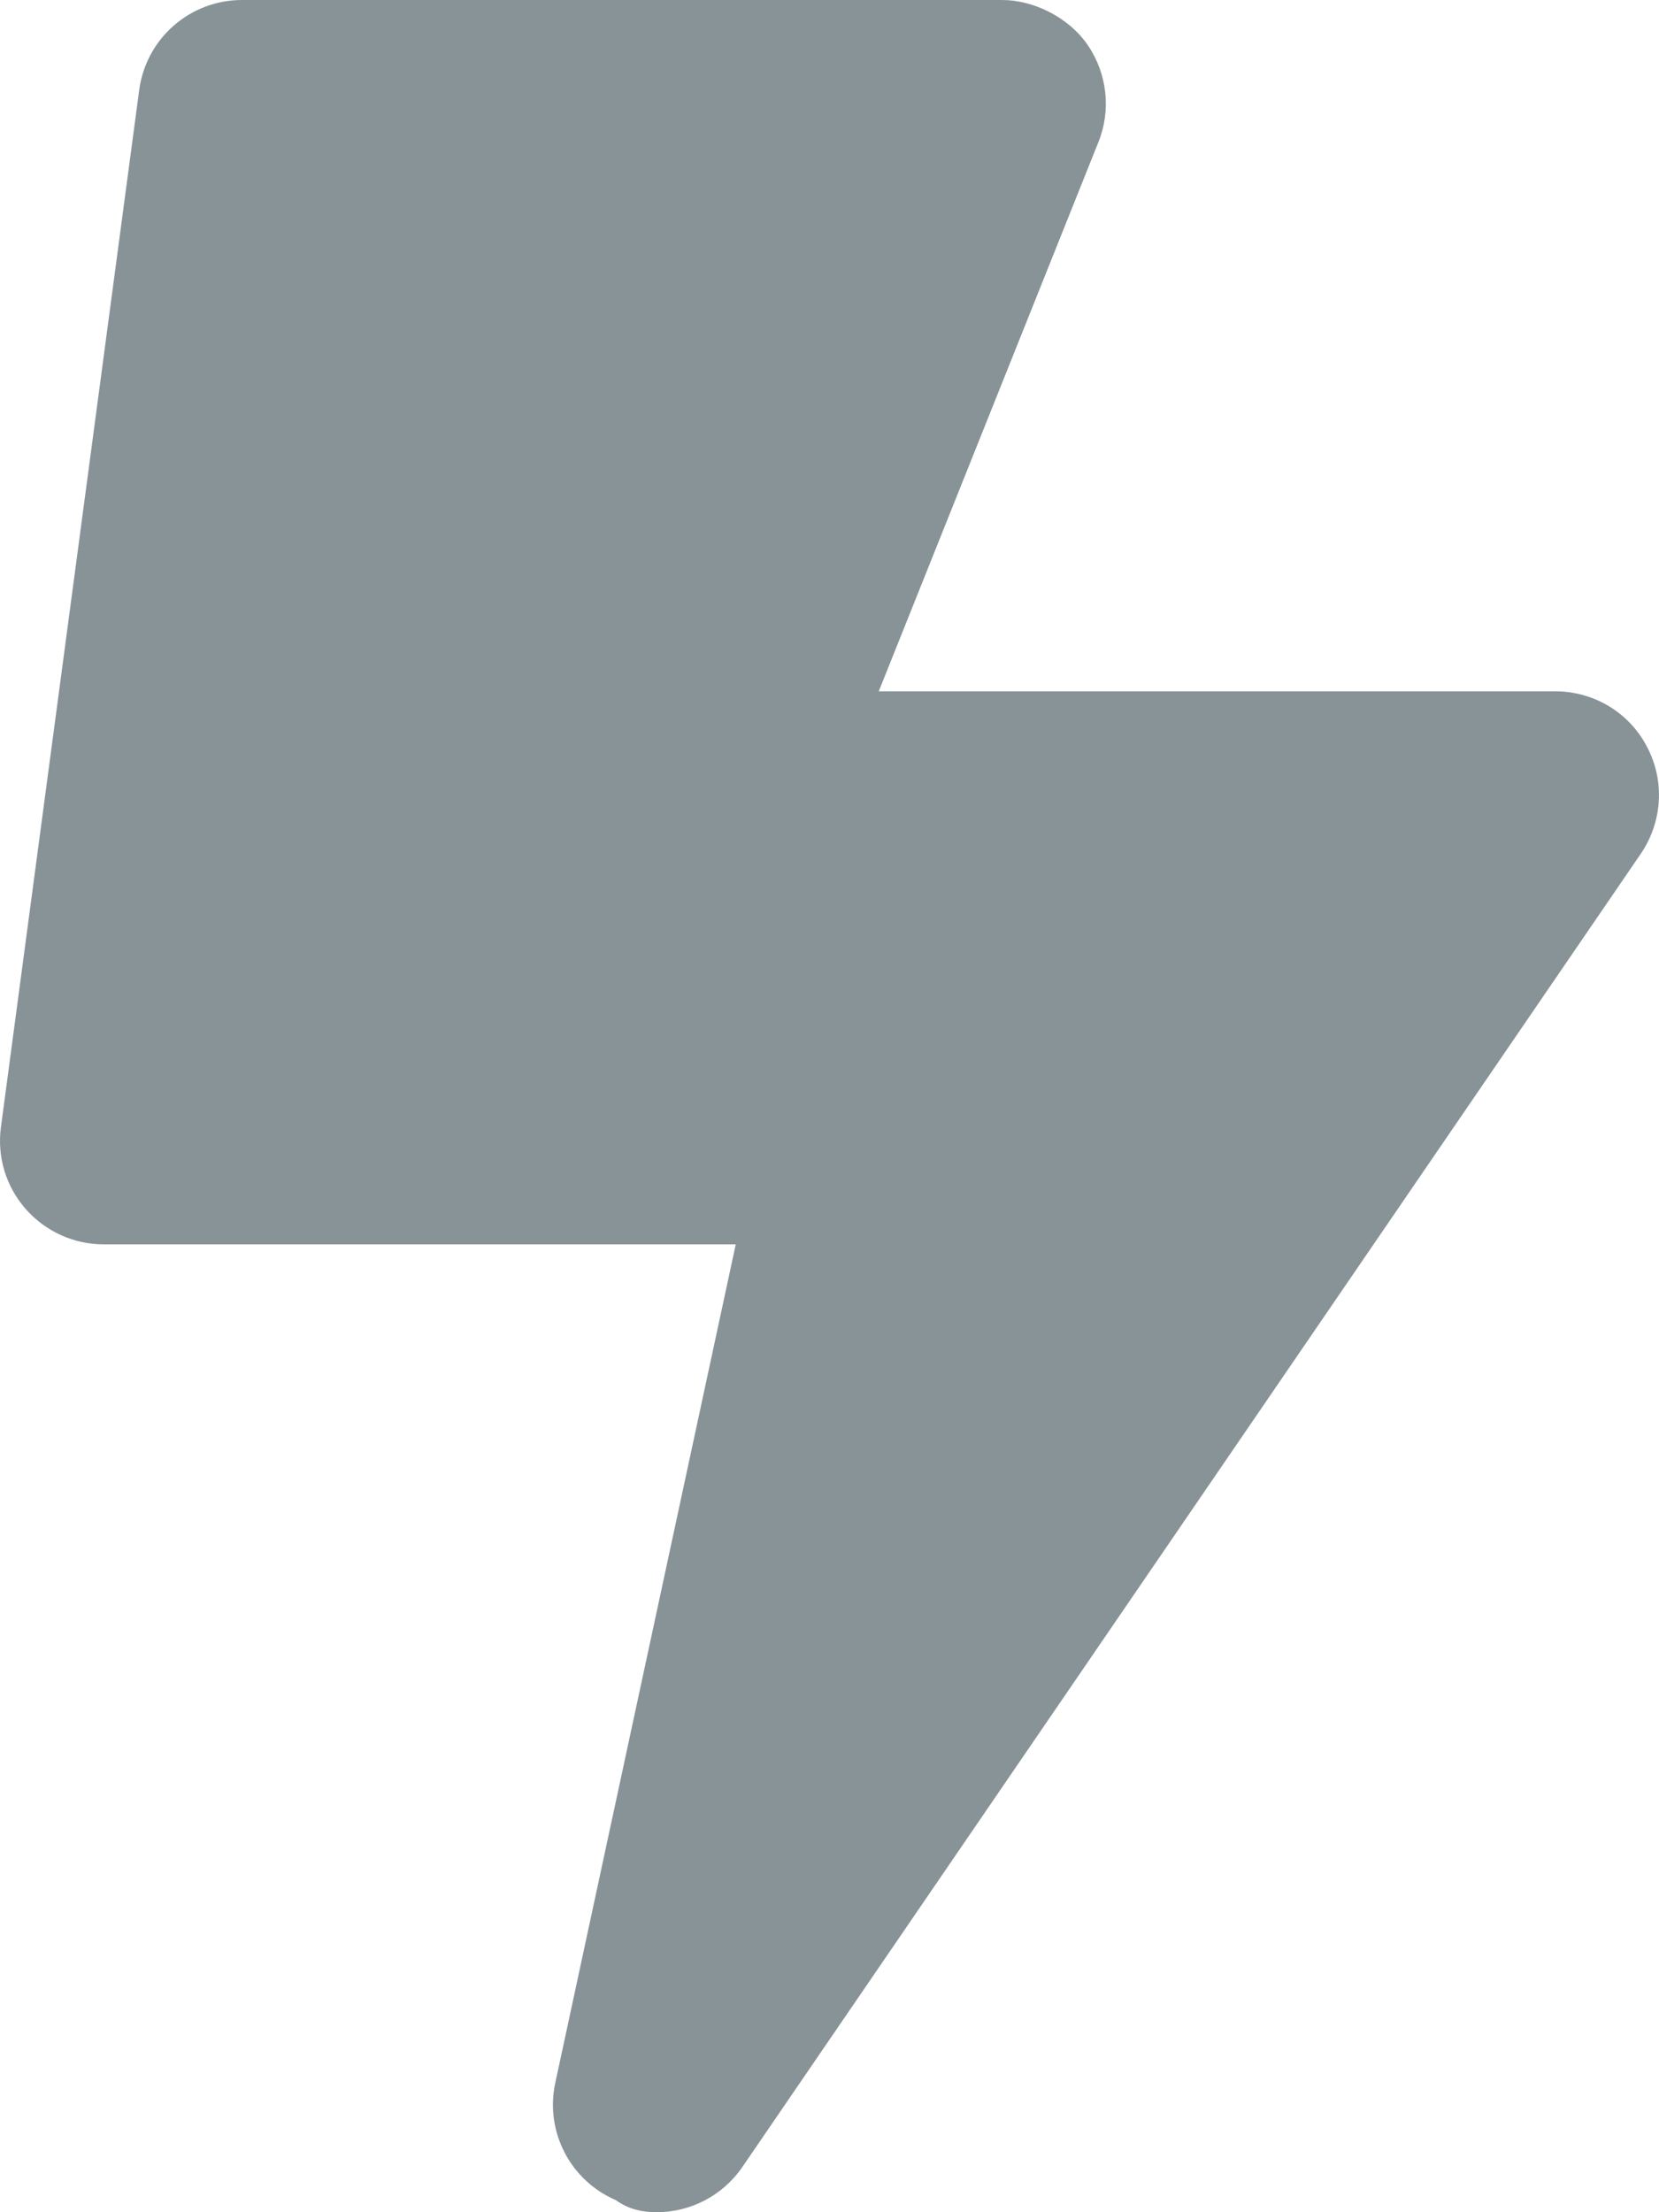 <svg width="384" height="512" viewBox="0 0 384 512" fill="none" xmlns="http://www.w3.org/2000/svg">
<g clip-path="url(#clip0_249_109)">
<path d="M381.2 172.8C377.1 164.9 368.9 160 360 160H203.4L254.24 32.9C257.209 25.525 256.302 17.12 251.834 10.52C247.366 3.92 239.1 0 232 0H56C43.97 0 33.81 8.906 32.22 20.84L0.22 260.84C-0.718 267.7 1.376 274.6 5.938 279.8C10.5 285 17.09 288 24 288H170.3L128.52 482.1C126.114 493.32 131.989 504.66 142.52 509.19C145.6 511.4 148.8 512 152 512C159.719 512 167.22 508.25 171.81 501.56L379.81 197.56C384.8 190.2 385.4 180.7 381.2 172.8Z" fill="#889398"/>
</g>
<defs>
<clipPath id="clip0_249_109">
<rect width="384" height="512" fill="white"/>
</clipPath>
</defs>
</svg>
